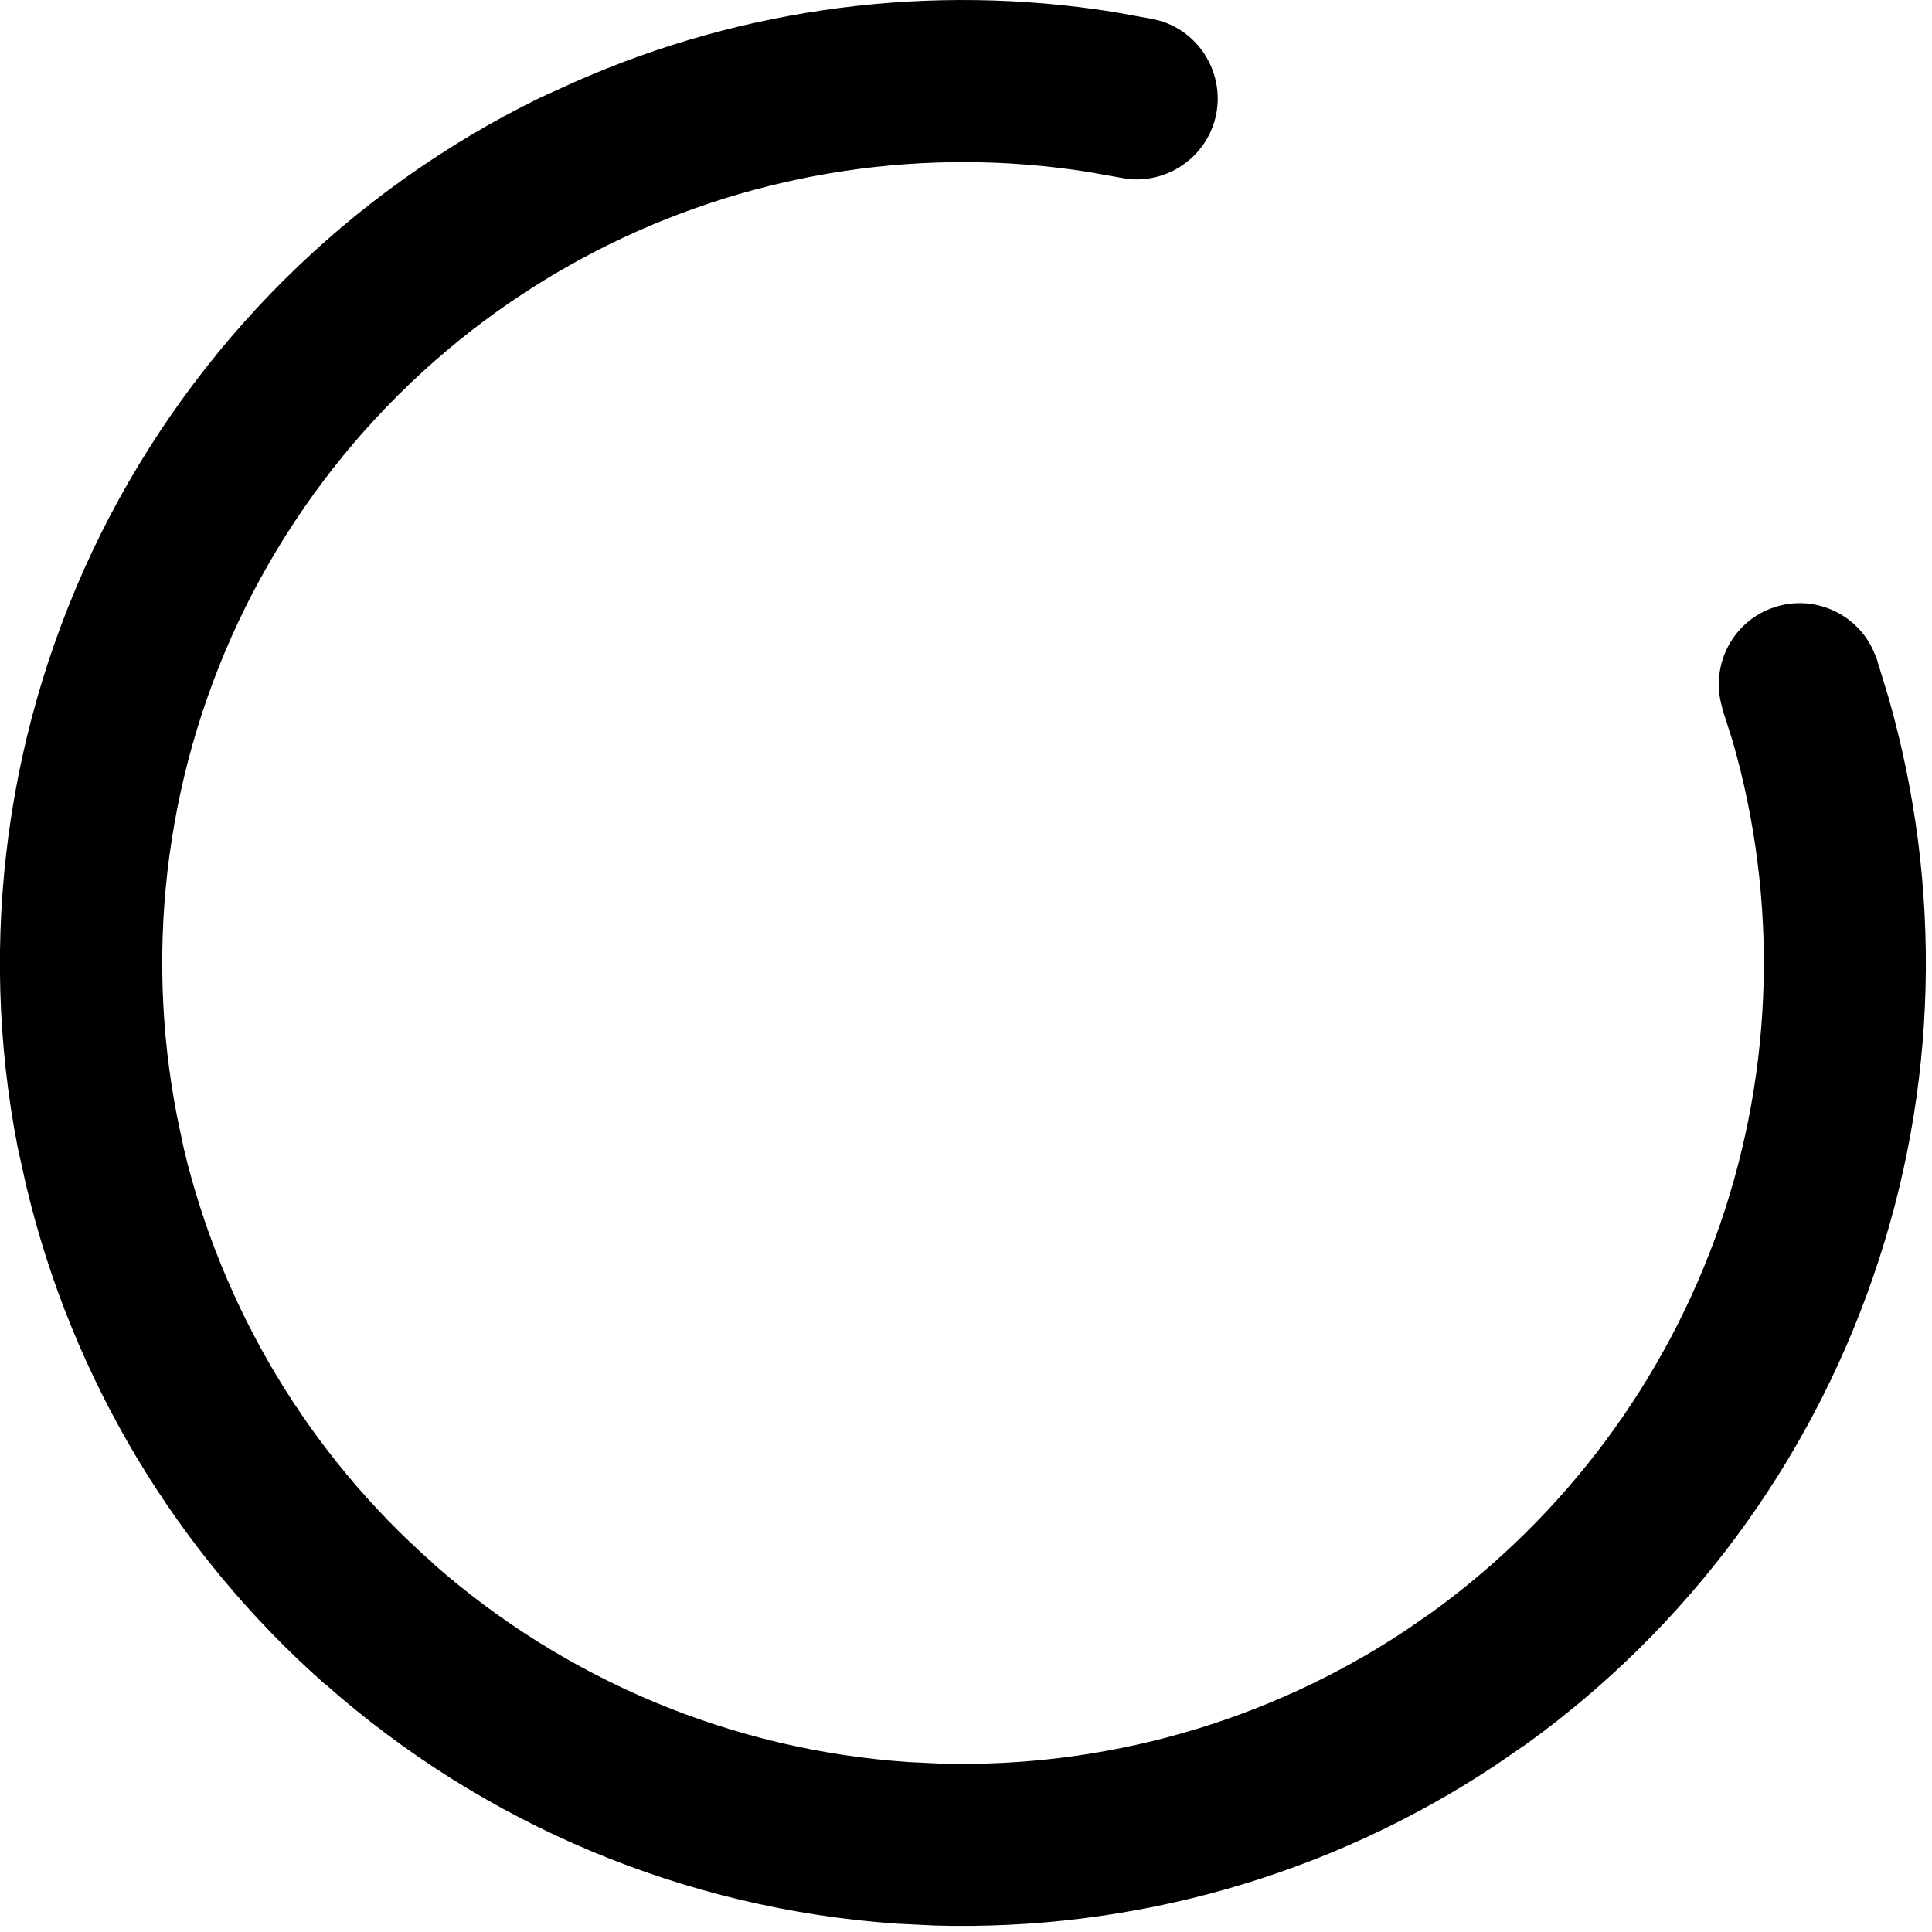 <?xml version="1.0" encoding="utf-8"?>
<svg xmlns="http://www.w3.org/2000/svg" fill="none" height="100%" overflow="visible" preserveAspectRatio="none" style="display: block;" viewBox="0 0 6 6" width="100%">
<path d="M1.786 0.254C2.311 0.022 2.892 -0.053 3.458 0.037L3.579 0.059L3.604 0.065C3.726 0.102 3.802 0.227 3.777 0.355C3.751 0.483 3.633 0.568 3.506 0.556L3.481 0.552L3.38 0.534C2.875 0.454 2.356 0.532 1.896 0.757H1.896C1.404 0.998 1.007 1.394 0.763 1.884C0.52 2.374 0.445 2.931 0.55 3.468L0.571 3.568C0.69 4.065 0.959 4.515 1.344 4.854H1.343C1.754 5.217 2.272 5.434 2.818 5.472L2.92 5.477C3.431 5.491 3.935 5.348 4.363 5.065L4.447 5.007C4.861 4.707 5.174 4.287 5.342 3.802C5.509 3.317 5.522 2.793 5.381 2.302L5.35 2.205L5.344 2.18C5.316 2.055 5.386 1.927 5.51 1.886C5.633 1.845 5.766 1.905 5.818 2.021L5.828 2.045L5.864 2.163C6.034 2.754 6.019 3.383 5.817 3.966C5.616 4.549 5.24 5.055 4.742 5.415L4.64 5.485C4.126 5.825 3.52 5.997 2.905 5.98L2.783 5.974C2.126 5.928 1.504 5.667 1.011 5.231H1.01C0.548 4.823 0.224 4.282 0.082 3.685L0.055 3.564C-0.071 2.919 0.02 2.249 0.312 1.66C0.605 1.071 1.083 0.595 1.674 0.305L1.786 0.254Z" fill="black" id="Vector (Stroke)"/>
</svg>